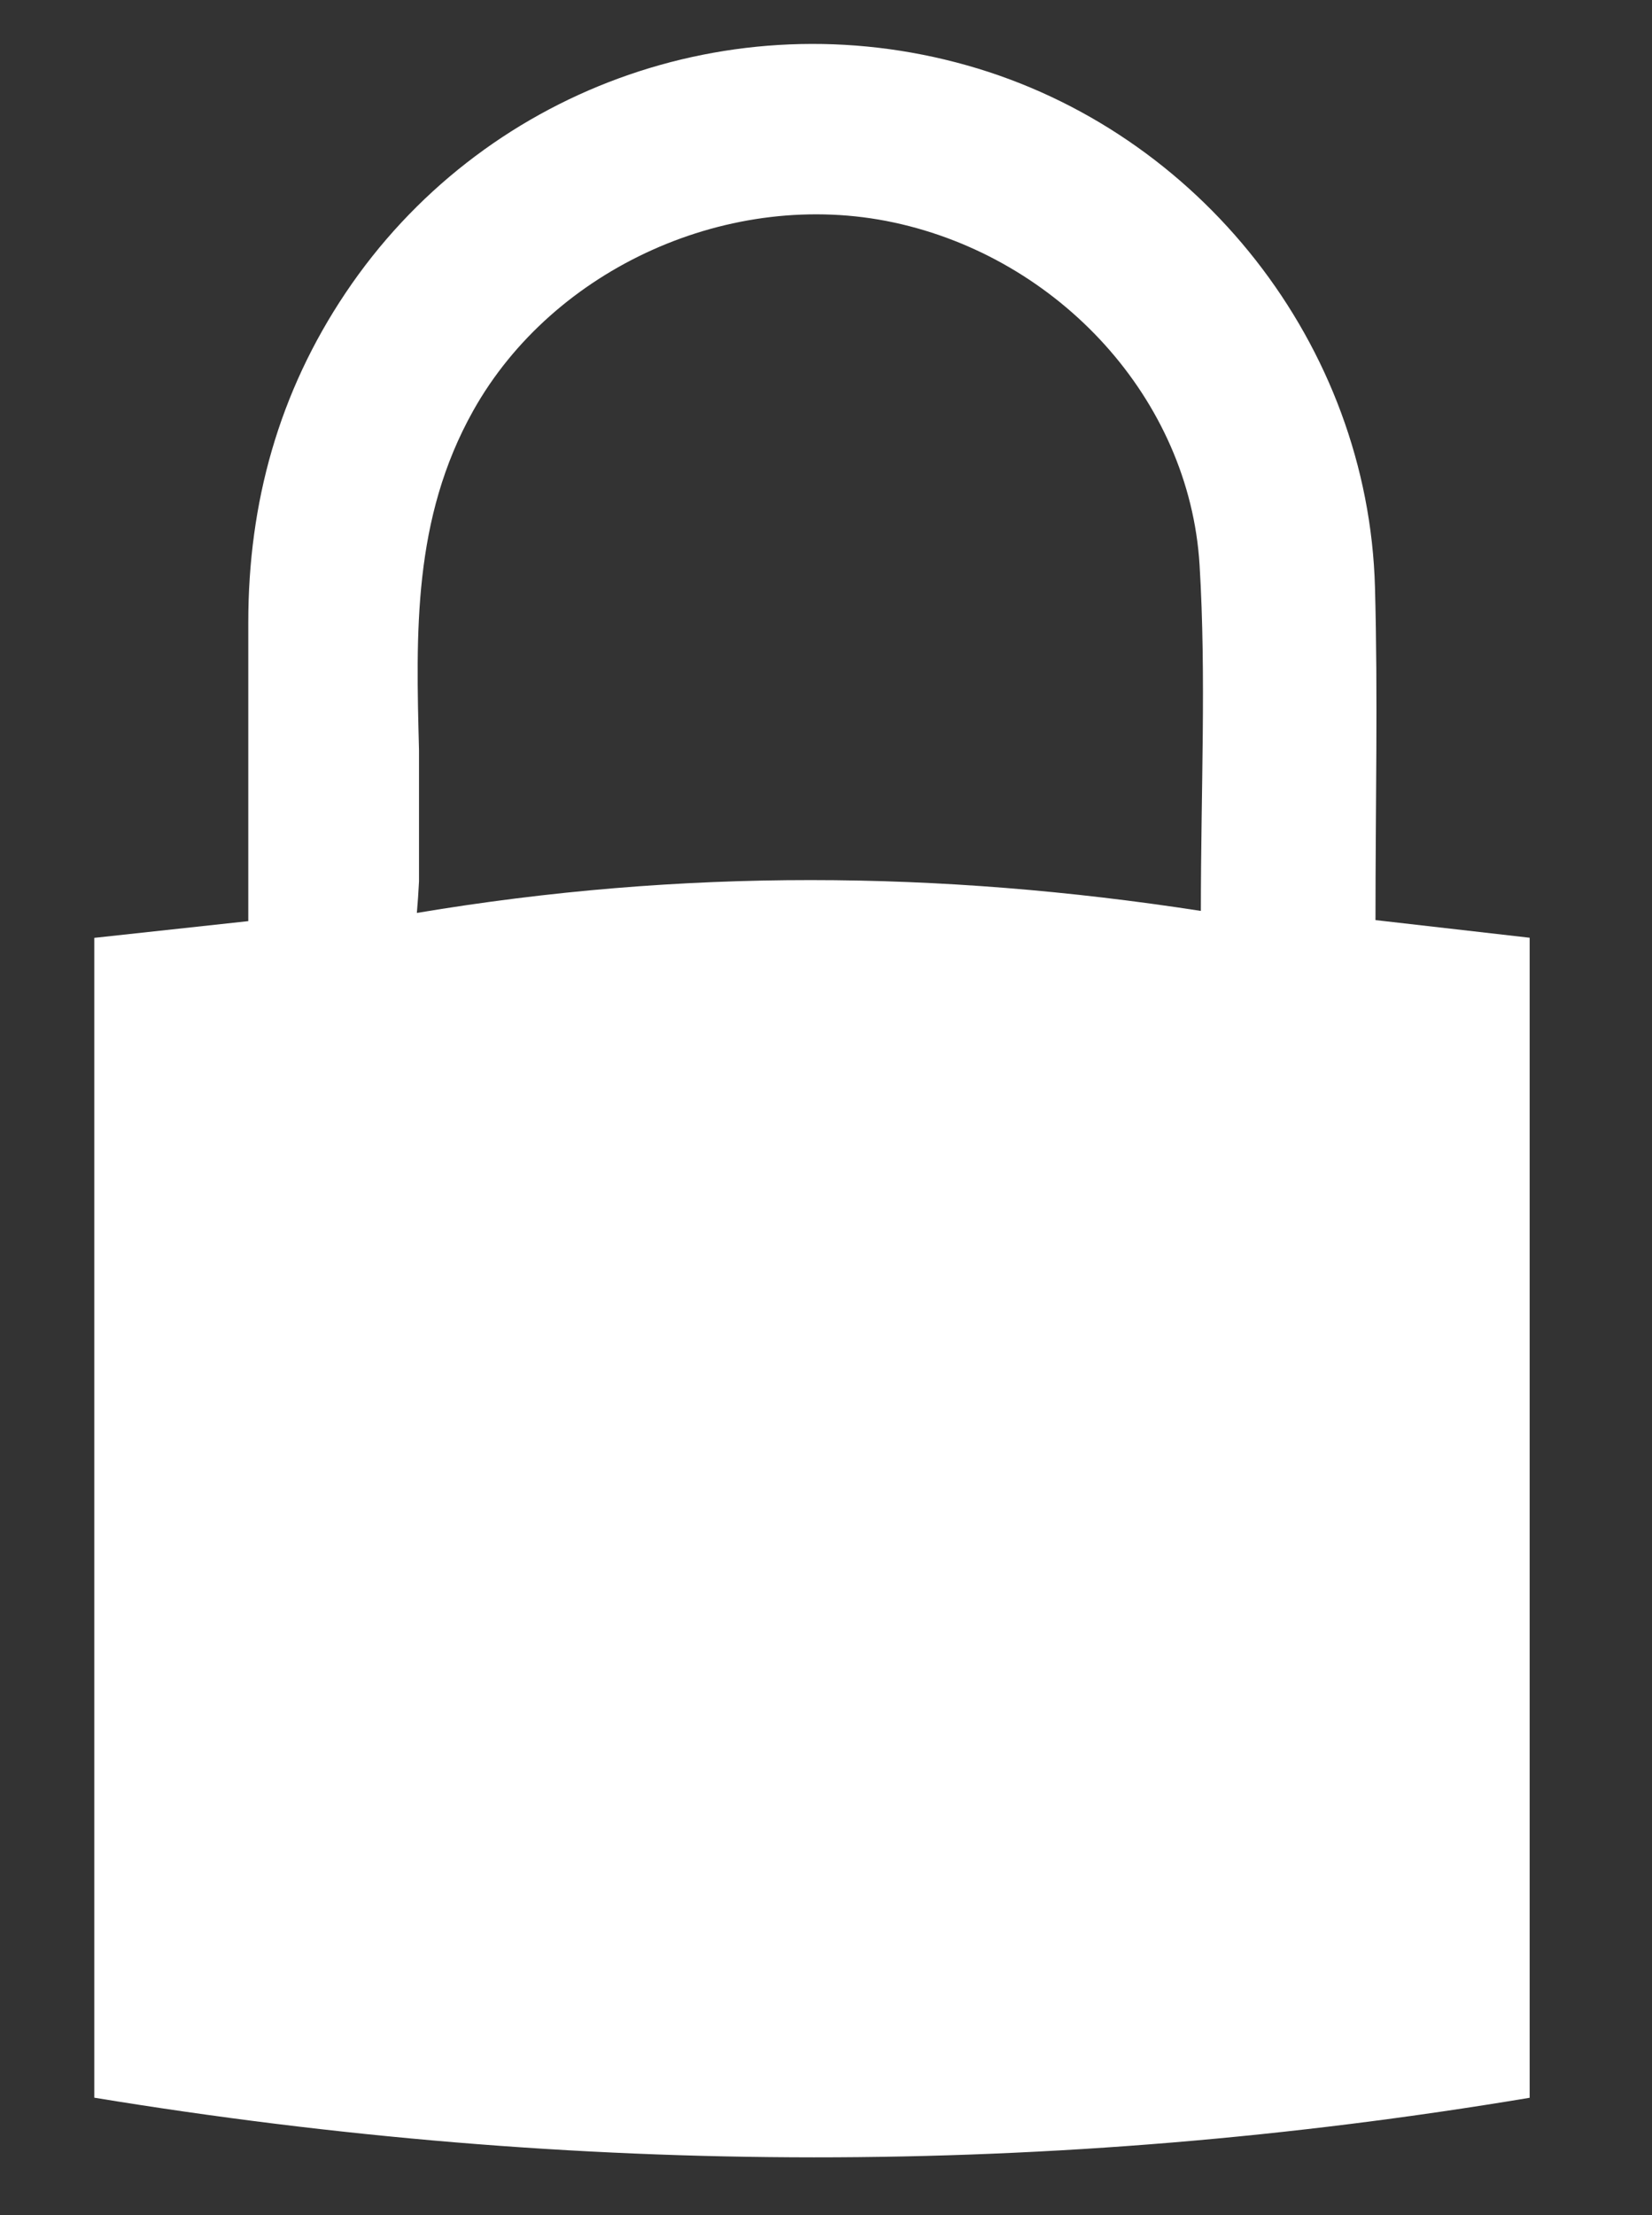 <?xml version="1.0" encoding="utf-8"?>
<!-- Generator: Adobe Illustrator 24.1.0, SVG Export Plug-In . SVG Version: 6.00 Build 0)  -->
<svg version="1.1" id="Vrstva_1" xmlns="http://www.w3.org/2000/svg" xmlns:xlink="http://www.w3.org/1999/xlink" x="0px" y="0px"
	 viewBox="0 0 1468.78 1968.74" style="enable-background:new 0 0 1468.78 1968.74;" xml:space="preserve">
<rect x="0" y="0" width="1468.78" height="1968.74" fill="#333333" stroke="none"/>
<style type="text/css">
	.st0{fill:#FFFFFF;}
</style>
<path class="st0" d="M1222.93,817.81c0-102.62,2.21-199.33-0.45-295.9c-5.94-215.15-155.93-405.4-362.72-463.81
	C650.27-1.07,427.71,80.6,307.17,260.48c-59.38,88.6-86.4,186.54-86.42,292.56c-0.01,87.88,0,175.75,0,265.69
	c-49.61,5.38-92.88,10.08-136.93,14.86v1030.89c428.71,70.43,852.09,70.94,1276.18,0.08V833.49
	C1314.26,828.26,1269.74,823.16,1222.93,817.81z M1067.68,809.65c-232.27-35.88-460.61-37.79-697.05,1.79
	c0.83-9.36,1.44-18.71,1.91-28.03V666.93c-2.69-104.47-5.66-205.81,48.21-301.92c71.2-127.02,228.96-198.3,373.79-167.28
	c146.97,31.47,263.04,156.98,271.99,304.47C1072.56,601.46,1067.68,701.4,1067.68,809.65z"/>
</svg>
